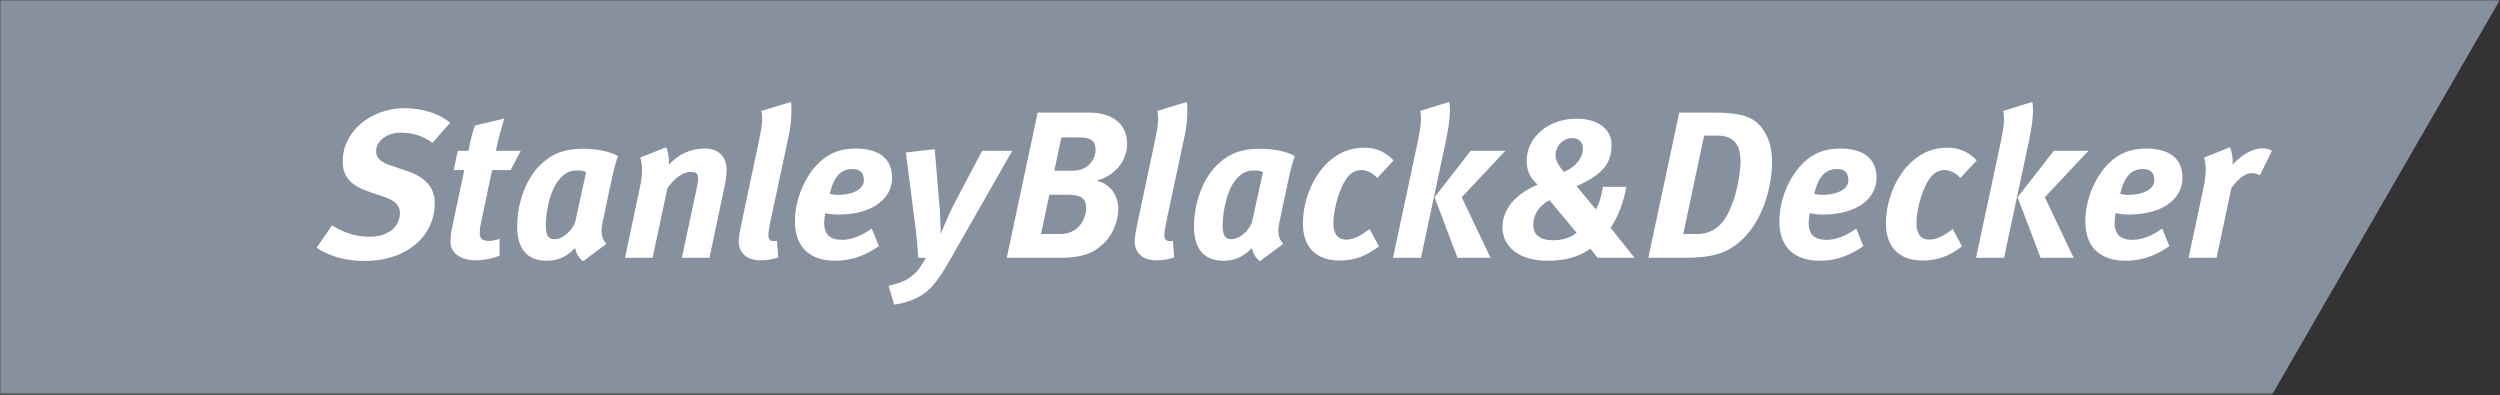<?xml version="1.0" encoding="UTF-8"?>
<svg width="993px" height="157px" viewBox="0 0 993 157" version="1.1" xmlns="http://www.w3.org/2000/svg" xmlns:xlink="http://www.w3.org/1999/xlink">
    <rect x="0" y="0" width="993" height="157" fill="#333333" stroke="none"/>
    <title>stanley-black-decker-logo-grey</title>
    <defs>
        <polygon id="path-1" points="0 0 992.94 0 992.94 156.664 0 156.664"></polygon>
    </defs>
    <g id="Page-1" stroke="none" stroke-width="1" fill="none" fill-rule="evenodd">
        <g id="stanley-black-decker-logo-grey">
            <g id="Fill-1-Clipped">
                <mask id="mask-2" fill="white">
                    <use xlink:href="#path-1"></use>
                </mask>
                <g id="path-1"></g>
                <polyline id="Fill-1" fill="#87909E" fill-rule="nonzero" mask="url(#mask-2)" points="-0.06 156.724 902.48 156.724 992.94 0 -0.06 0 -0.06 156.724"></polyline>
            </g>
            <path d="M171.793,56.76 C168.064,53.933 163.986,52.697 159.012,52.697 C153.785,52.697 149.381,56.011 149.381,59.992 C149.381,62.318 150.788,64.227 154.7,65.56 L161.343,67.803 C168.804,70.286 172.693,74.272 172.693,80.822 C172.693,93.368 161.996,103.652 144.733,103.652 C136.596,103.652 130.542,101.501 125.737,98.425 L131.87,89.543 C136.692,92.371 141,94.026 146.797,94.026 C154.121,94.026 158.847,90.21 158.847,84.477 C158.847,81.562 156.852,79.655 152.705,78.257 L146.646,76.179 C140.094,73.945 136.109,70.782 136.109,64.061 C136.109,52.439 147.06,42.978 160.75,42.978 C167.811,42.978 174.542,45.134 178.771,48.784 L171.793,56.76" id="Fill-4" fill="#FFFFFF" fill-rule="nonzero"></path>
            <path d="M202.843,67.546 L195.456,67.546 L190.974,88.877 C190.642,90.279 190.555,91.626 190.555,92.615 C190.555,94.936 191.801,95.69 194.302,95.69 C195.286,95.69 197.198,95.35 198.44,94.853 L198.44,101.584 C195.212,102.821 191.879,103.409 188.987,103.409 C182.597,103.409 178.938,100.255 178.938,96.104 C178.938,94.605 179.104,92.615 179.531,90.62 L184.413,67.546 L180.184,67.546 L181.839,59.905 L186.082,59.905 C186.91,55.754 187.484,53.023 188.652,49.865 L200.357,47.043 C199.101,50.941 197.869,55.598 196.945,59.905 L206.834,59.905 L202.843,67.546" id="Fill-5" fill="#FFFFFF" fill-rule="nonzero"></path>
            <path d="M242.697,72.45 L239.295,88.546 C238.537,92.205 238.868,94.678 240.858,96.857 L231.655,103.735 C229.655,102.411 228.745,100.176 228.418,98.507 C225.255,101.832 221.766,103.569 217.123,103.569 C209.404,103.569 205.427,98.838 205.427,90.035 C205.427,79.834 209.312,70.782 214.383,65.72 C219.026,61.067 224.249,59.086 231.315,59.086 C236.298,59.086 241.851,59.904 245.433,61.982 C244.518,64.548 243.35,69.219 242.697,72.45 M229.82,67.715 C227.071,67.715 225.007,67.881 222.023,71.375 C218.534,75.517 216.787,83.902 216.787,89.543 C216.787,93.368 217.785,95.018 220.198,95.018 C223.683,95.018 227.246,91.451 228.418,88.389 L232.813,68.373 C232.316,68.046 230.818,67.715 229.82,67.715" id="Fill-6" fill="#FFFFFF" fill-rule="nonzero"></path>
            <path d="M264.612,58.497 C265.357,59.904 265.862,63.563 265.692,65.383 C269.25,61.572 273.815,59.002 280.035,59.002 C285.437,59.002 288.595,62.239 288.595,67.383 C288.595,69.217 288.334,71.535 287.934,73.364 L281.796,102.41 L270.832,102.41 L276.739,74.767 C277.056,73.107 277.305,71.861 277.305,70.951 C277.305,68.873 276.395,68.293 274.395,68.293 C271.742,68.293 268.593,69.953 265.108,74.684 L259.205,102.41 L248.25,102.41 L254.314,73.778 C255.307,69.126 255.224,65.471 254.314,62.565 L264.612,58.497" id="Fill-7" fill="#FFFFFF" fill-rule="nonzero"></path>
            <path d="M313.333,53.685 L306.602,85.138 C305.526,90.118 305.195,92.205 305.195,93.368 C305.195,94.935 305.867,95.777 307.352,95.777 C307.774,95.777 308.193,95.777 308.593,95.602 L309.103,102.245 C307.104,102.99 304.621,103.408 302.208,103.408 C296.235,103.408 293.408,100.176 293.408,95.777 C293.408,94.273 293.997,91.106 294.659,88.058 L301.366,56.342 C302.543,50.779 303.2,46.88 302.378,44.058 L314.16,40.486 C314.496,42.398 314.496,48.292 313.333,53.685" id="Fill-8" fill="#FFFFFF" fill-rule="nonzero"></path>
            <path d="M349.103,97.765 C343.379,101.747 337.816,103.567 331.836,103.567 C321.717,103.567 315.75,98.252 315.75,87.973 C315.75,79.17 319.644,70.117 325.294,64.633 C329.509,60.573 334.244,59.001 339.904,59.001 C348.275,59.001 354.33,62.32 354.33,70.623 C354.33,78.668 346.946,85.223 332.842,85.223 C329.937,85.223 327.772,84.64 327.772,84.64 C327.772,84.64 327.358,87.389 327.358,88.461 C327.358,93.278 329.854,95.264 334.502,95.264 C338.313,95.264 342.294,93.609 346.285,90.791 L349.103,97.765 Z M332.755,77.418 C337.577,77.418 343.131,75.763 343.131,71.533 C343.131,68.954 341.972,67.138 338.653,67.138 C334.415,67.138 331.252,69.621 329.601,77.008 C329.601,77.008 331.252,77.418 332.755,77.418 L332.755,77.418 Z" id="Fill-9" fill="#FFFFFF" fill-rule="nonzero"></path>
            <path d="M371.273,59.247 L373.355,84.072 C373.512,86.629 373.682,92.862 373.682,92.862 C373.682,92.862 376.592,85.474 379.41,80.165 L390.117,59.904 L402.06,59.904 L377.419,103.077 C372.772,111.296 369.861,114.855 366.285,117.094 C363.048,119.171 359.159,120.496 355.164,120.988 L352.934,113.522 C355.504,112.947 358.492,112.023 360.4,110.874 C363.802,108.814 365.126,106.897 367.788,102.411 L364.722,102.411 C364.547,99.252 364.142,94.103 363.632,90.458 L359.816,60.571 L371.273,59.247" id="Fill-10" fill="#FFFFFF" fill-rule="nonzero"></path>
            <path d="M432.669,44.718 C441.39,44.718 447.683,48.874 447.683,57.172 C447.683,62.822 444.125,69.29 435.579,71.786 C440.879,72.94 444.208,77.588 444.208,82.981 C444.208,86.63 442.709,92.291 438.806,96.276 C434.572,100.592 429.763,102.409 420.799,102.409 L399.877,102.409 L412.165,44.718 L432.669,44.718 Z M413.498,92.952 L421.047,92.952 C423.461,92.952 425.515,92.291 427.019,91.274 C429.598,89.541 431.414,85.964 431.414,82.728 C431.414,78.669 429.184,77.34 424.035,77.34 L416.808,77.34 L413.498,92.952 Z M418.794,67.805 L425.603,67.805 C428.77,67.805 430.26,67.139 431.676,66.132 C433.492,64.808 435.165,62.486 435.165,59.668 C435.165,56.092 433.57,54.598 428.77,54.598 L421.548,54.598 L418.794,67.805 L418.794,67.805 Z" id="Fill-11" fill="#FFFFFF" fill-rule="nonzero"></path>
            <path d="M470.601,53.685 L463.876,85.138 C462.795,90.118 462.464,92.205 462.464,93.368 C462.464,94.935 463.131,95.777 464.629,95.777 C465.034,95.777 465.457,95.777 465.875,95.602 L466.372,102.245 C464.372,102.99 461.885,103.408 459.467,103.408 C453.504,103.408 450.677,100.176 450.677,95.777 C450.677,94.273 451.256,91.106 451.918,88.058 L458.648,56.342 C459.812,50.779 460.487,46.88 459.642,44.058 L471.429,40.486 C471.76,42.398 471.76,48.292 470.601,53.685" id="Fill-12" fill="#FFFFFF" fill-rule="nonzero"></path>
            <path d="M511.532,72.45 L508.116,88.546 C507.362,92.205 507.707,94.678 509.707,96.857 L500.479,103.735 C498.499,102.411 497.587,100.176 497.248,98.507 C494.094,101.832 490.614,103.569 485.971,103.569 C478.248,103.569 474.253,98.838 474.253,90.035 C474.253,79.834 478.165,70.782 483.235,65.72 C487.874,61.067 493.096,59.086 500.158,59.086 C505.136,59.086 510.69,59.904 514.271,61.982 C513.347,64.548 512.193,69.219 511.532,72.45 M498.669,67.715 C495.919,67.715 493.846,67.881 490.848,71.375 C487.378,75.517 485.635,83.902 485.635,89.543 C485.635,93.368 486.624,95.018 489.037,95.018 C492.522,95.018 496.085,91.451 497.248,88.389 L501.652,68.373 C501.151,68.046 499.662,67.715 498.669,67.715" id="Fill-13" fill="#FFFFFF" fill-rule="nonzero"></path>
            <path d="M547.052,70.704 C545.227,68.626 542.828,67.545 540.75,67.545 C538.745,67.545 537.016,68.373 535.513,70.042 C532.447,73.526 529.628,82.307 529.628,88.877 C529.628,93.281 531.698,95.179 534.686,95.179 C537.752,95.179 540.832,93.446 543.977,90.946 L547.714,97.85 C543.071,101.418 538.336,103.487 532.102,103.487 C522.659,103.487 517.52,98.011 517.52,88.877 C517.52,78.335 522.416,68.704 528.291,63.73 C532.102,60.493 536.34,58.664 542.244,58.664 C546.142,58.664 550.45,60.245 553.52,63.73 L547.052,70.704" id="Fill-14" fill="#FFFFFF" fill-rule="nonzero"></path>
            <path d="M575.608,40.488 C576.178,42.562 576.095,47.623 574.197,56.509 L564.405,102.408 L553.289,102.408 L563.255,55.755 C564.488,49.862 564.663,46.469 564.083,44.06 L575.608,40.488 Z M597.927,59.907 L580.586,78.337 L592.044,102.408 L578.927,102.408 L569.793,78.337 L584.159,59.907 L597.927,59.907 L597.927,59.907 Z" id="Fill-15" fill="#FFFFFF" fill-rule="nonzero"></path>
            <path d="M646.003,74.187 C645.023,79.833 642.683,86.296 639.704,90.457 L649.239,102.409 L634.56,102.409 L631.728,98.75 C627.664,101.587 622.758,103.568 614.705,103.568 C603.179,103.568 596.785,97.848 596.785,90.282 C596.785,83.326 601.593,77.17 610.742,73.364 C607.321,70.201 606.411,67.456 606.411,63.811 C606.411,54.598 614.961,47.127 626.161,47.127 C634.711,47.127 640.113,51.357 640.113,57.42 C640.113,63.811 637.783,68.629 627.31,73.446 L626.23,73.948 L633.879,83.161 C635.378,80.821 636.537,75.764 636.707,74.187 L646.003,74.187 Z M608.995,89.38 C608.995,93.192 611.813,95.435 616.787,95.435 C620.759,95.435 624.004,94.35 626.23,92.456 L615.44,79.497 C611.316,81.735 608.995,85.142 608.995,89.38 L608.995,89.38 Z M628.73,58.919 C628.73,56.51 627.071,54.846 624.584,54.846 C620.924,54.846 617.868,57.917 617.868,61.659 C617.868,63.397 618.603,65.309 621.172,68.293 C625.908,66.38 628.73,62.652 628.73,58.919 L628.73,58.919 Z" id="Fill-16" fill="#FFFFFF" fill-rule="nonzero"></path>
            <path d="M680.297,44.718 C689.915,44.718 695.827,45.793 699.459,50.363 C702.116,53.774 703.854,57.581 703.854,64.394 C703.854,73.86 700.443,86.217 693.331,93.775 C687.253,100.179 681.456,102.409 668.75,102.409 L654.71,102.409 L666.993,44.718 L680.297,44.718 Z M668.584,92.952 L674.312,92.952 C679.287,92.952 683.033,90.208 685.102,86.958 C690.246,78.917 691.336,67.295 691.336,64.224 C691.336,58.919 689.833,53.853 682.123,53.853 L676.873,53.853 L668.584,92.952 L668.584,92.952 Z" id="Fill-17" fill="#FFFFFF" fill-rule="nonzero"></path>
            <path d="M740.125,97.765 C734.415,101.747 728.852,103.567 722.876,103.567 C712.753,103.567 706.767,98.252 706.767,87.973 C706.767,79.17 710.674,70.117 716.32,64.633 C720.544,60.573 725.285,59.001 730.925,59.001 C739.296,59.001 745.361,62.32 745.361,70.623 C745.361,78.668 737.987,85.223 723.864,85.223 C720.959,85.223 718.807,84.64 718.807,84.64 C718.807,84.64 718.393,87.389 718.393,88.461 C718.393,93.278 720.876,95.264 725.533,95.264 C729.358,95.264 733.338,93.609 737.306,90.791 L740.125,97.765 Z M723.781,77.418 C728.599,77.418 734.157,75.763 734.157,71.533 C734.157,68.954 732.999,67.138 729.693,67.138 C725.441,67.138 722.301,69.621 720.628,77.008 C720.628,77.008 722.301,77.418 723.781,77.418 L723.781,77.418 Z" id="Fill-18" fill="#FFFFFF" fill-rule="nonzero"></path>
            <path d="M778.655,70.704 C776.831,68.626 774.417,67.545 772.352,67.545 C770.362,67.545 768.606,68.373 767.129,70.042 C764.05,73.526 761.227,82.307 761.227,88.877 C761.227,93.281 763.292,95.179 766.284,95.179 C769.369,95.179 772.426,93.446 775.598,90.946 L779.322,97.85 C774.674,101.418 769.953,103.487 763.718,103.487 C754.24,103.487 749.095,98.011 749.095,88.877 C749.095,78.335 754.004,68.704 759.894,63.73 C763.718,60.493 767.944,58.664 773.841,58.664 C777.741,58.664 782.047,60.245 785.124,63.73 L778.655,70.704" id="Fill-19" fill="#FFFFFF" fill-rule="nonzero"></path>
            <path d="M807.206,40.488 C807.79,42.562 807.702,47.623 805.794,56.509 L795.998,102.408 L784.877,102.408 L794.839,55.755 C796.086,49.862 796.259,46.469 795.671,44.06 L807.206,40.488 Z M829.525,59.907 L812.199,78.337 L823.655,102.408 L810.534,102.408 L801.39,78.337 L815.766,59.907 L829.525,59.907 L829.525,59.907 Z" id="Fill-20" fill="#FFFFFF" fill-rule="nonzero"></path>
            <path d="M861.665,97.765 C855.941,101.747 850.383,103.567 844.407,103.567 C834.265,103.567 828.28,98.252 828.28,87.973 C828.28,79.17 832.192,70.117 837.833,64.633 C842.085,60.573 846.811,59.001 852.461,59.001 C860.841,59.001 866.878,62.32 866.878,70.623 C866.878,78.668 859.5,85.223 845.385,85.223 C842.476,85.223 840.329,84.64 840.329,84.64 C840.329,84.64 839.915,87.389 839.915,88.461 C839.915,93.278 842.402,95.264 847.05,95.264 C850.879,95.264 854.865,93.609 858.846,90.791 L861.665,97.765 Z M845.312,77.418 C850.126,77.418 855.693,75.763 855.693,71.533 C855.693,68.954 854.534,67.138 851.197,67.138 C846.967,67.138 843.823,69.621 842.154,77.008 C842.154,77.008 843.823,77.418 845.312,77.418 L845.312,77.418 Z" id="Fill-21" fill="#FFFFFF" fill-rule="nonzero"></path>
            <path d="M885.735,58.497 C886.411,59.904 887.073,62.988 886.733,65.383 C890.47,61.572 894.452,58.915 898.612,58.915 C900.184,58.915 900.933,59.085 902.427,59.83 L897.624,69.622 C896.612,69.043 895.615,68.79 894.382,68.79 C892.226,68.79 889.808,70.041 886.328,74.601 L880.43,102.41 L869.304,102.41 L875.276,74.348 C876.43,69.043 876.279,65.31 875.447,62.565 L885.735,58.497" id="Fill-22" fill="#FFFFFF" fill-rule="nonzero"></path>
        </g>
    </g>
</svg>